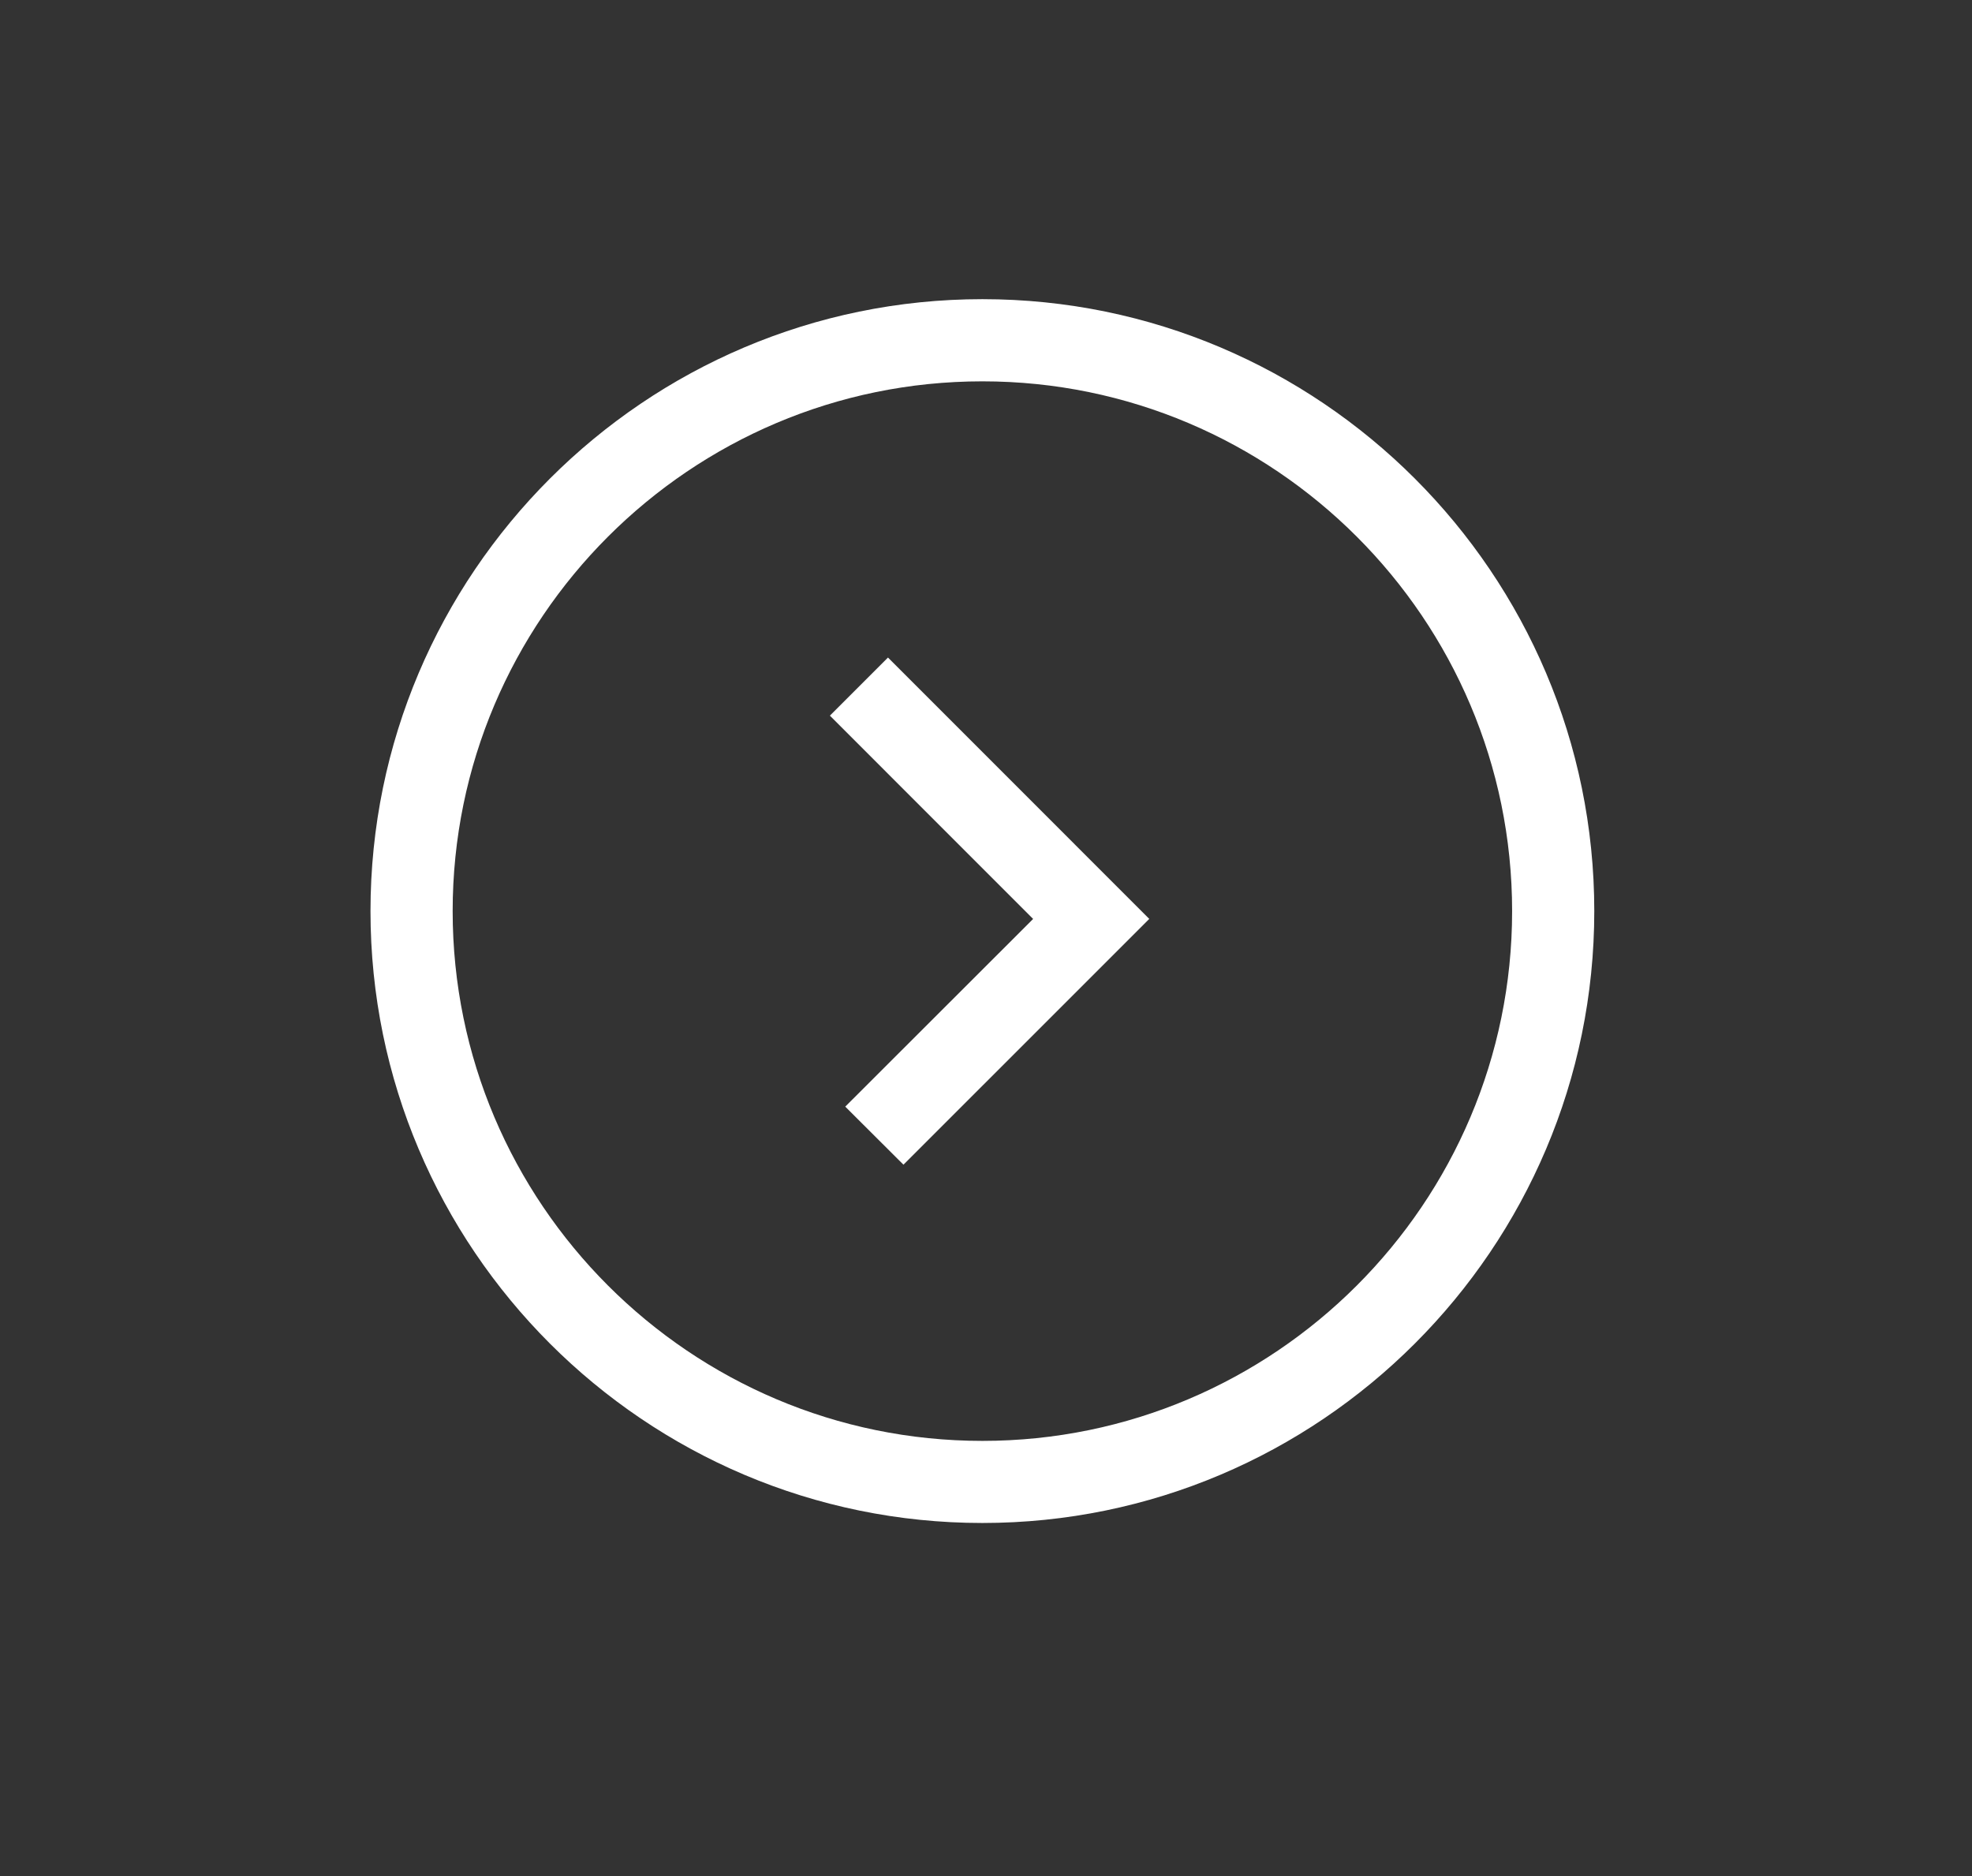 <?xml version="1.0" encoding="utf-8"?>
<!-- Generator: Adobe Illustrator 16.0.3, SVG Export Plug-In . SVG Version: 6.00 Build 0)  -->
<!DOCTYPE svg PUBLIC "-//W3C//DTD SVG 1.1//EN" "http://www.w3.org/Graphics/SVG/1.1/DTD/svg11.dtd">
<svg version="1.1" id="Layer_1" xmlns="http://www.w3.org/2000/svg" xmlns:xlink="http://www.w3.org/1999/xlink" x="0px" y="0px"
	 width="48px" height="45.666px" viewBox="0 0 48 45.666" enable-background="new 0 0 48 45.666" xml:space="preserve">
<rect x="0" y="0" width="48" height="45.666" fill="#333333" stroke="none"/>
<g>
	<g>
		<g>
			<path fill="#FFFFFF" d="M9.018,22.174c0-8.212,6.682-14.893,14.894-14.893s14.894,6.68,14.894,14.892
				s-6.682,14.893-14.894,14.893S9.018,30.386,9.018,22.174z M11.018,22.174c0,7.11,5.785,12.894,12.894,12.894
				c7.109,0,12.894-5.783,12.894-12.894c0-7.11-5.784-12.893-12.894-12.893C16.803,9.281,11.018,15.064,11.018,22.174z"/>
		</g>
	</g>
	<g>
		<g>
			<path fill="#FFFFFF" d="M20.574,26.933l4.573-4.568L20.2,17.417l1.414-1.414l6.36,6.361l-5.983,5.982L20.574,26.933z"/>
		</g>
	</g>
</g>
</svg>
